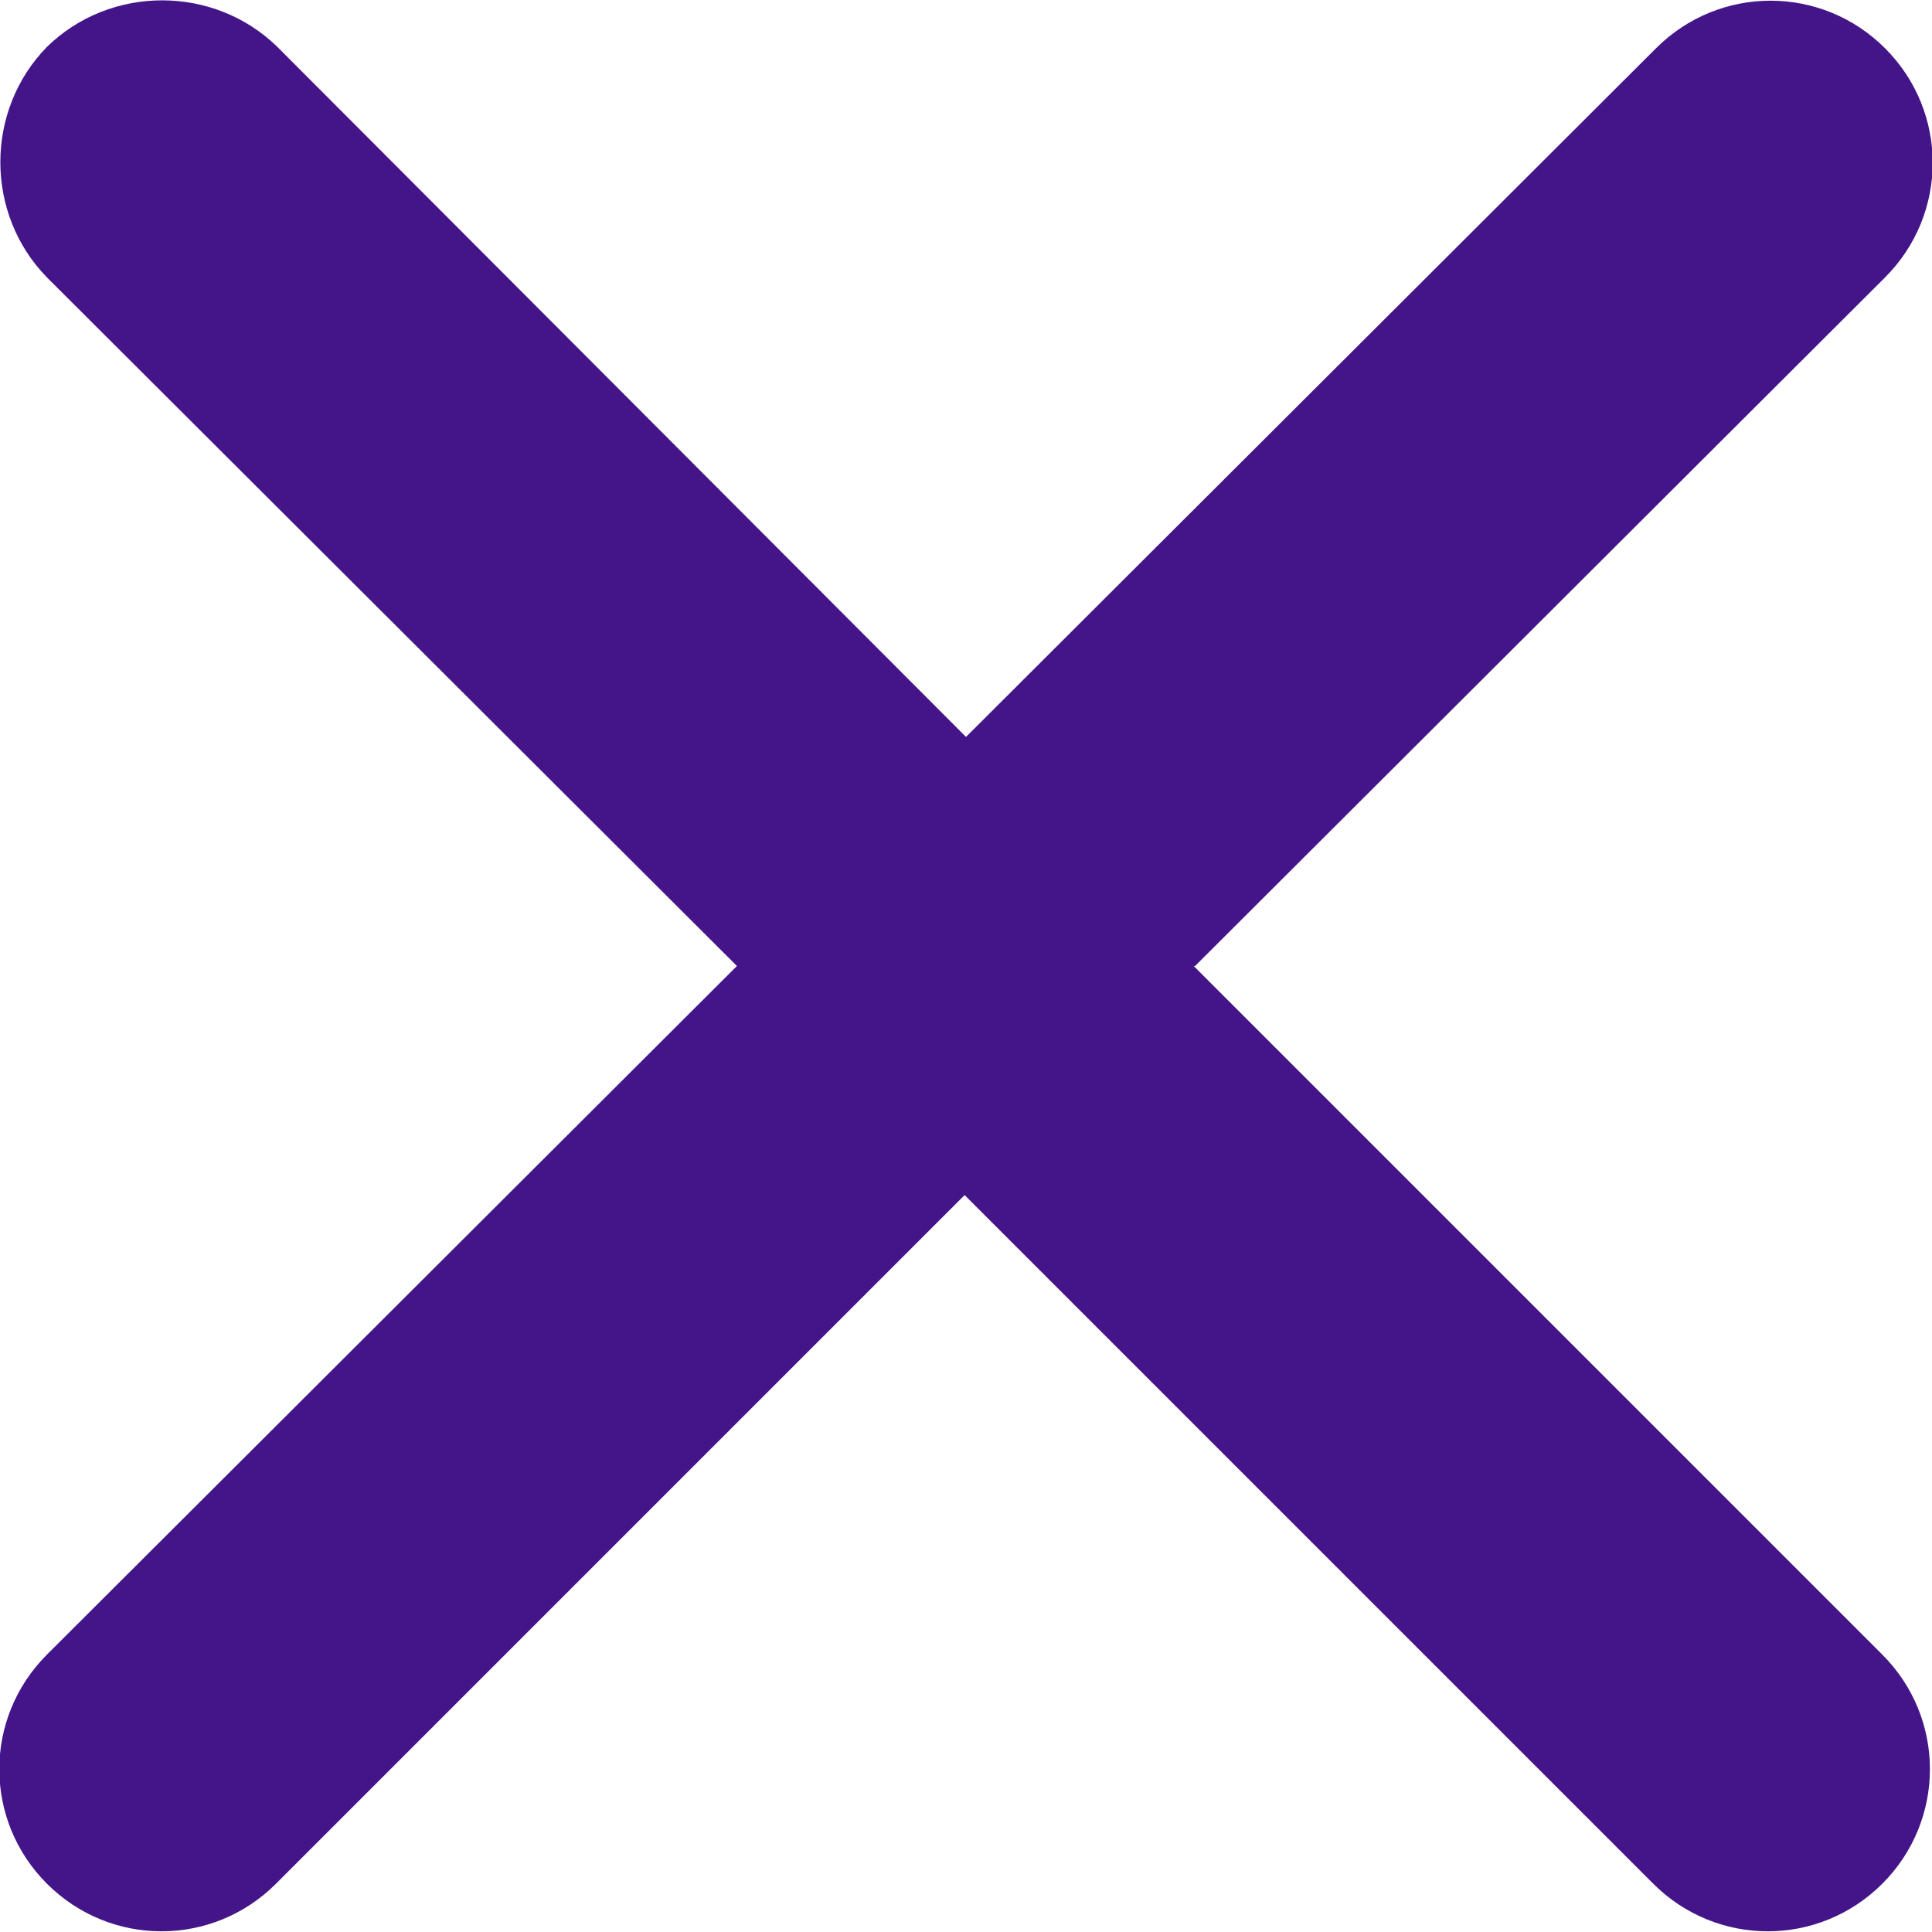 <?xml version="1.0" encoding="UTF-8"?><svg id="Ebene_1" xmlns="http://www.w3.org/2000/svg" viewBox="0 0 14 14"><defs><style>.cls-1{fill:#441588;fill-rule:evenodd;}</style></defs><path class="cls-1" d="M8.66,7L13.66,2.01c.46-.46,.46-1.2,0-1.66-.46-.46-1.2-.46-1.66,0L7,5.34,2.01,.34C1.55-.11,.8-.11,.34,.34-.11,.8-.11,1.55,.34,2.01L5.34,7,.34,11.99c-.46,.46-.46,1.2,0,1.66,.46,.46,1.2,.46,1.66,0l4.99-4.99,4.99,4.99c.46,.46,1.2,.46,1.66,0,.46-.46,.46-1.2,0-1.66l-4.99-4.99Z"/></svg>